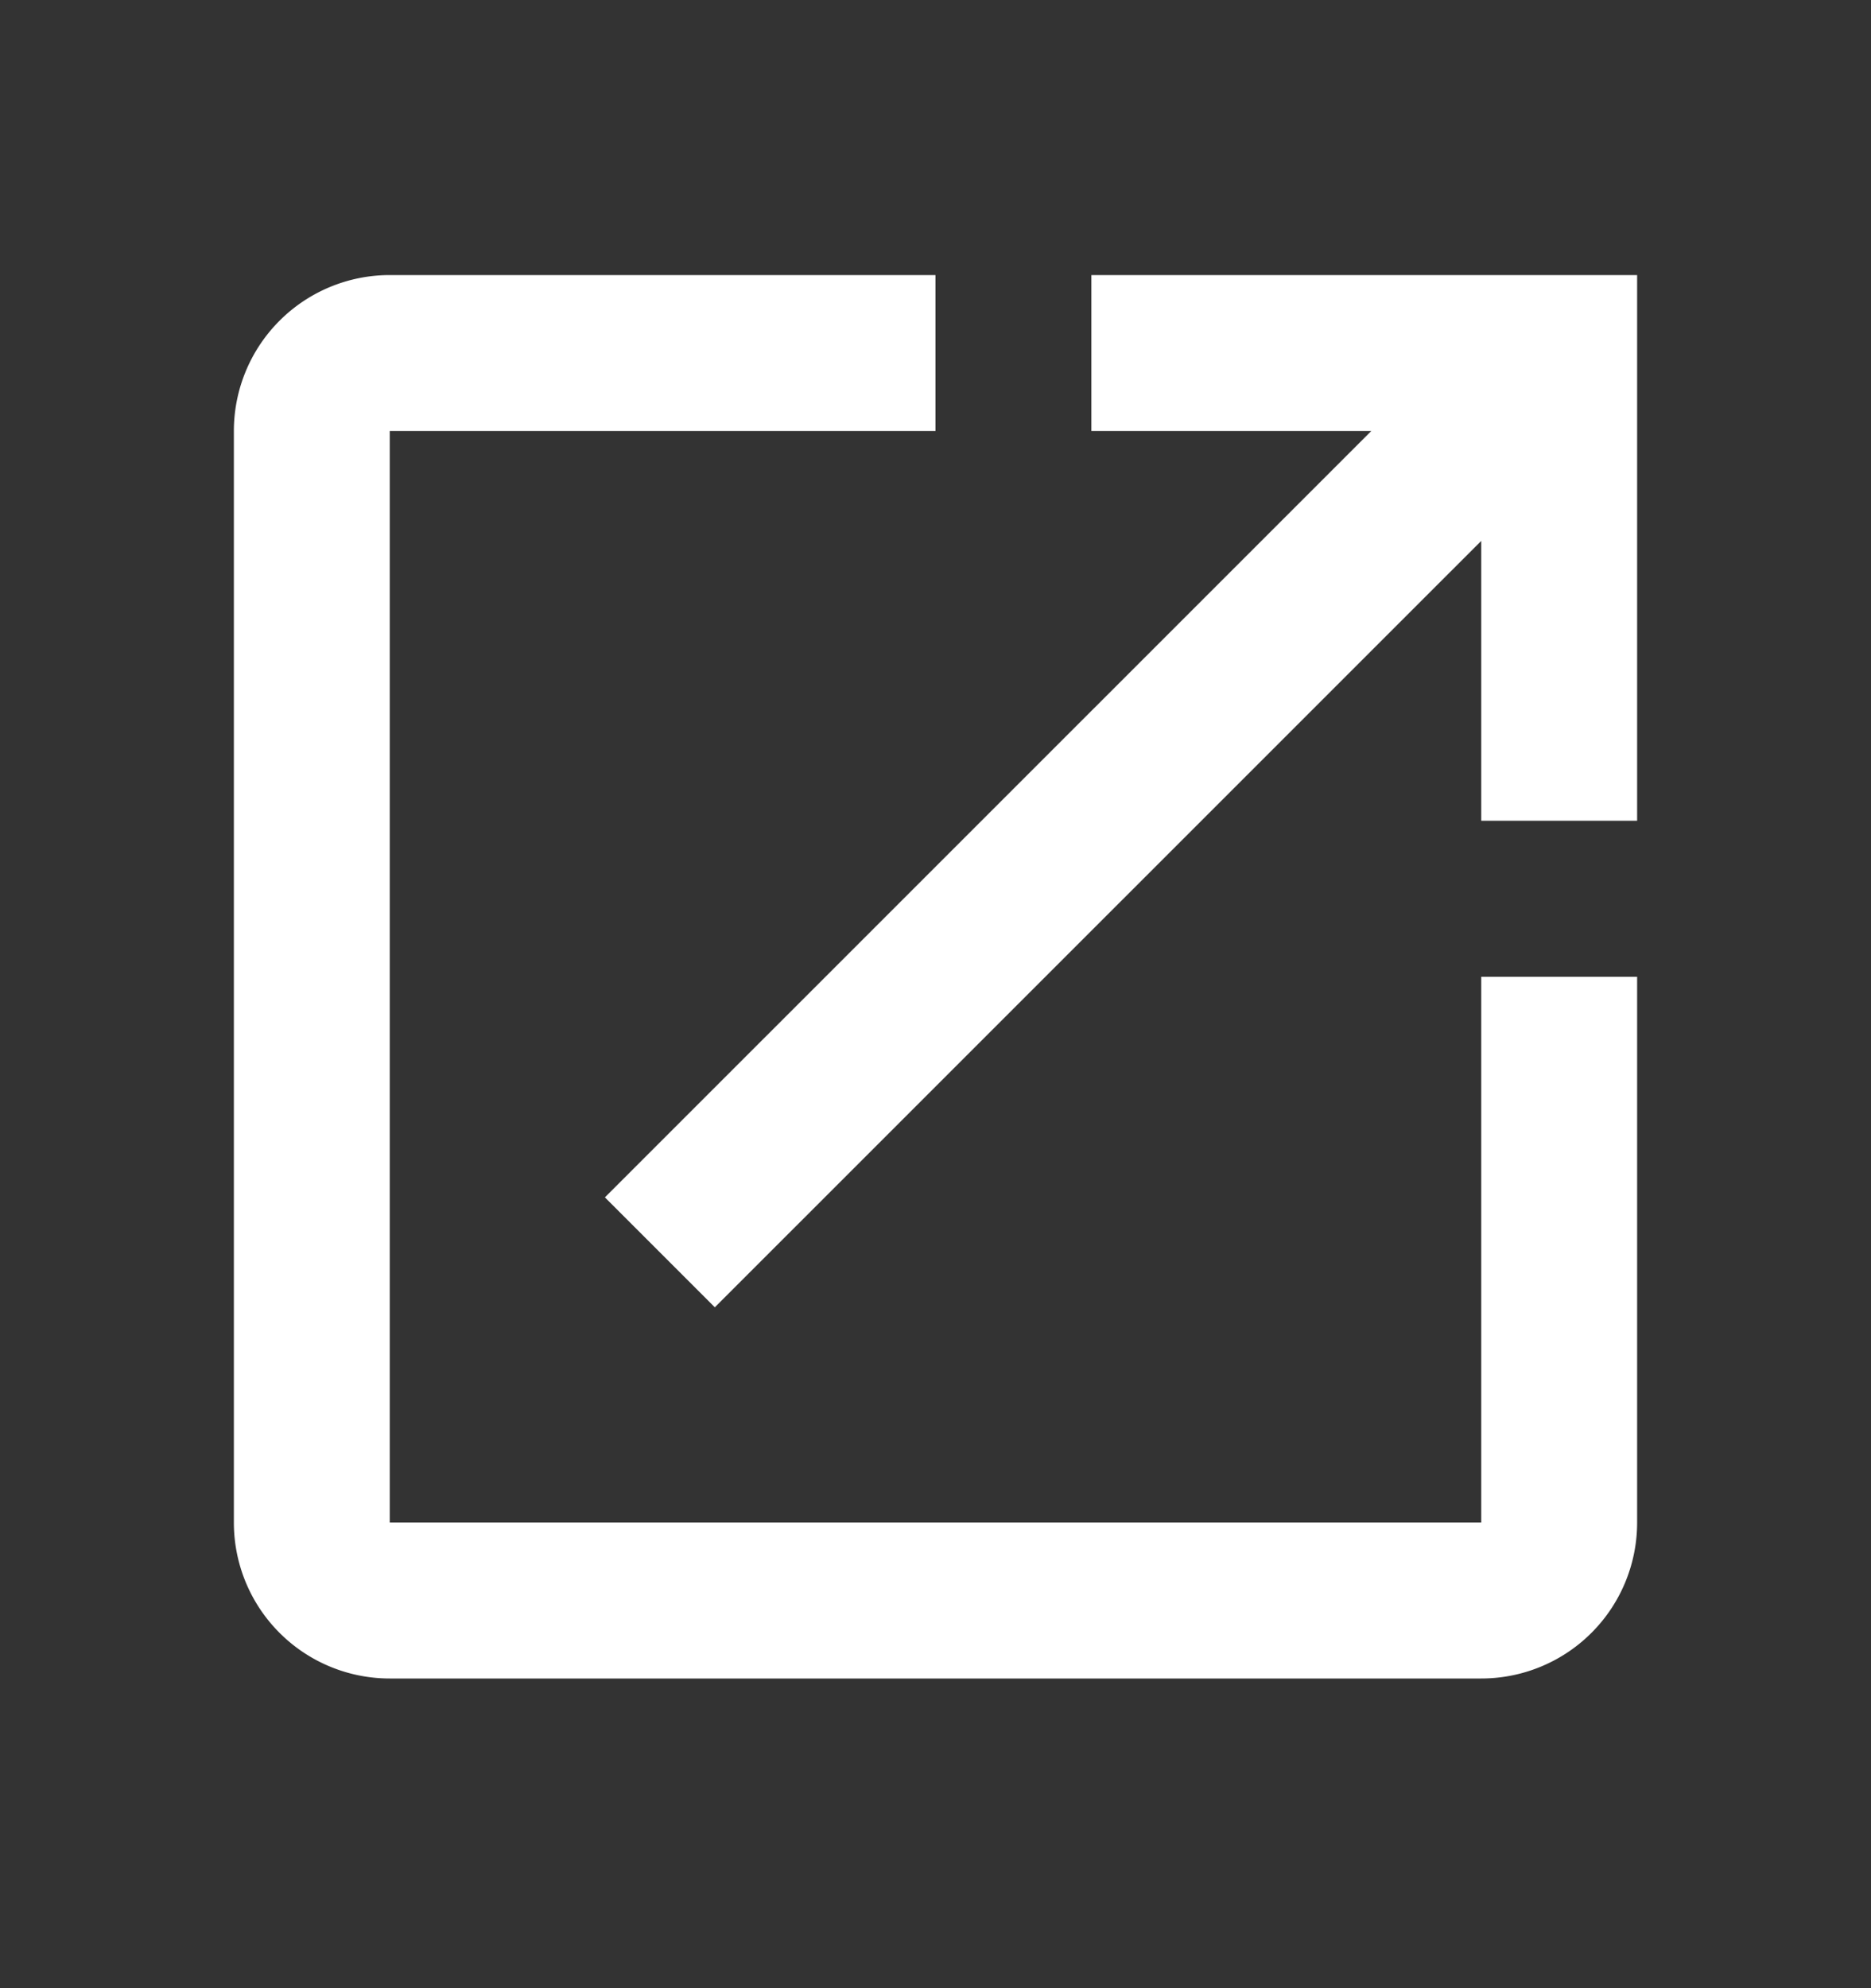<svg xmlns="http://www.w3.org/2000/svg" width="16" height="17" fill="none" viewBox="0 0 16 17"><rect x="0" y="0" width="16" height="17" fill="#333333" stroke="none"/><path fill="#fff" d="M9.333 2.352v1.333h2.394l-6.554 6.553.94.94 6.554-6.553v2.393H14V2.352m-1.333 10.666H3.333V3.685H8V2.352H3.333A1.333 1.333 0 0 0 2 3.685v9.333a1.333 1.333 0 0 0 1.333 1.334h9.334A1.333 1.333 0 0 0 14 13.018V8.352h-1.333v4.666Z"/></svg>